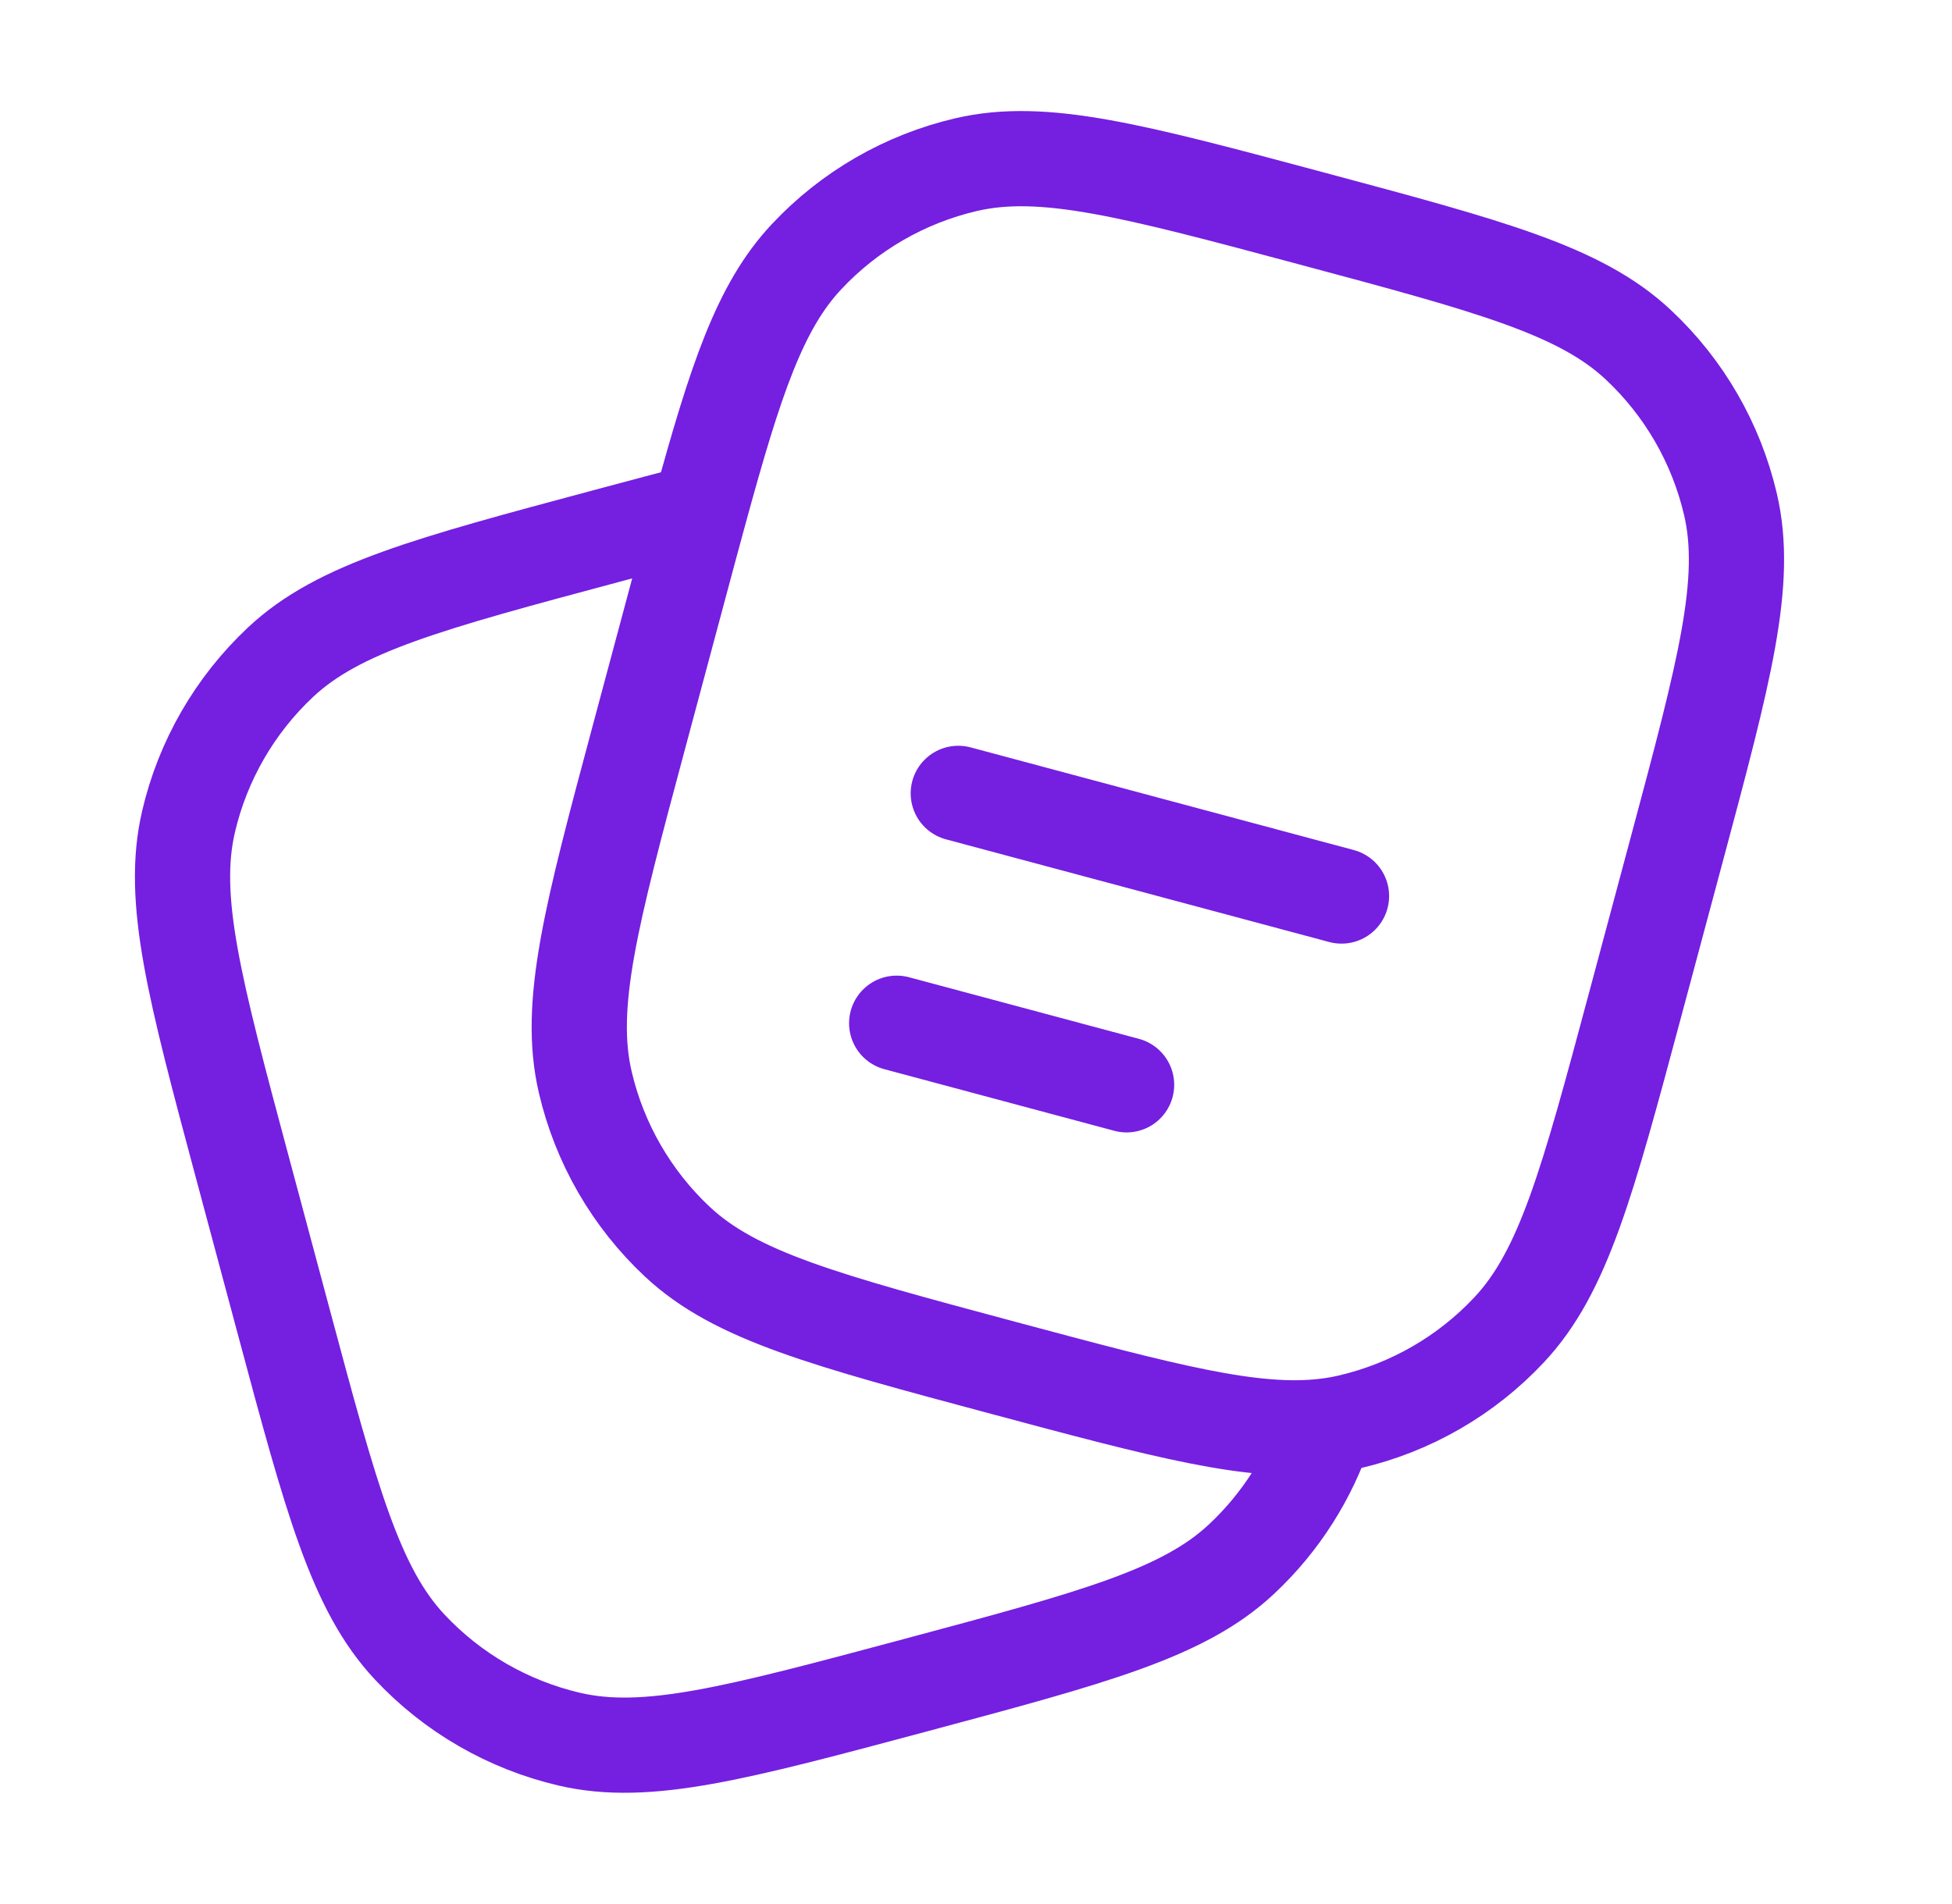 <svg width="41" height="40" viewBox="0 0 41 40" fill="none" xmlns="http://www.w3.org/2000/svg">
<g clip-path="url(#clip0_68_29983)">
<path d="M34.352 21.079L35.215 17.859C36.222 14.101 36.726 12.221 36.347 10.595C36.047 9.311 35.374 8.144 34.411 7.243C33.193 6.101 31.313 5.598 27.555 4.591C23.797 3.584 21.917 3.08 20.291 3.459C19.007 3.759 17.84 4.432 16.939 5.395C15.962 6.438 15.452 7.966 14.694 10.743C14.566 11.209 14.432 11.71 14.287 12.251L14.287 12.251L13.424 15.471C12.417 19.229 11.914 21.109 12.293 22.735C12.592 24.019 13.266 25.186 14.228 26.087C15.447 27.228 17.326 27.732 21.084 28.739L21.084 28.739C24.472 29.647 26.333 30.145 27.858 29.957C28.025 29.937 28.188 29.908 28.349 29.87C29.633 29.571 30.799 28.898 31.7 27.935C32.842 26.716 33.345 24.837 34.352 21.079Z" stroke="#751FE1" stroke-width="2"/>
<path d="M27.858 29.957C27.511 31.021 26.9 31.984 26.078 32.753C24.86 33.895 22.98 34.398 19.222 35.405C15.463 36.412 13.584 36.916 11.958 36.537C10.674 36.237 9.507 35.564 8.606 34.602C7.464 33.383 6.961 31.503 5.954 27.745L5.091 24.525C4.084 20.767 3.581 18.887 3.96 17.261C4.259 15.977 4.933 14.811 5.895 13.909C7.114 12.768 8.993 12.264 12.752 11.257C13.463 11.067 14.106 10.894 14.694 10.742" stroke="#751FE1" stroke-width="2"/>
<path d="M20.128 16.667L28.177 18.824" stroke="#751FE1" stroke-width="2" stroke-linecap="round"/>
<path d="M18.834 21.496L23.663 22.79" stroke="#751FE1" stroke-width="2" stroke-linecap="round"/>
</g>
<defs>
<clipPath id="clip0_68_29983">
<rect x="0.5" width="40" height="40" rx="5" fill="white"/>
</clipPath>
</defs>
</svg>
